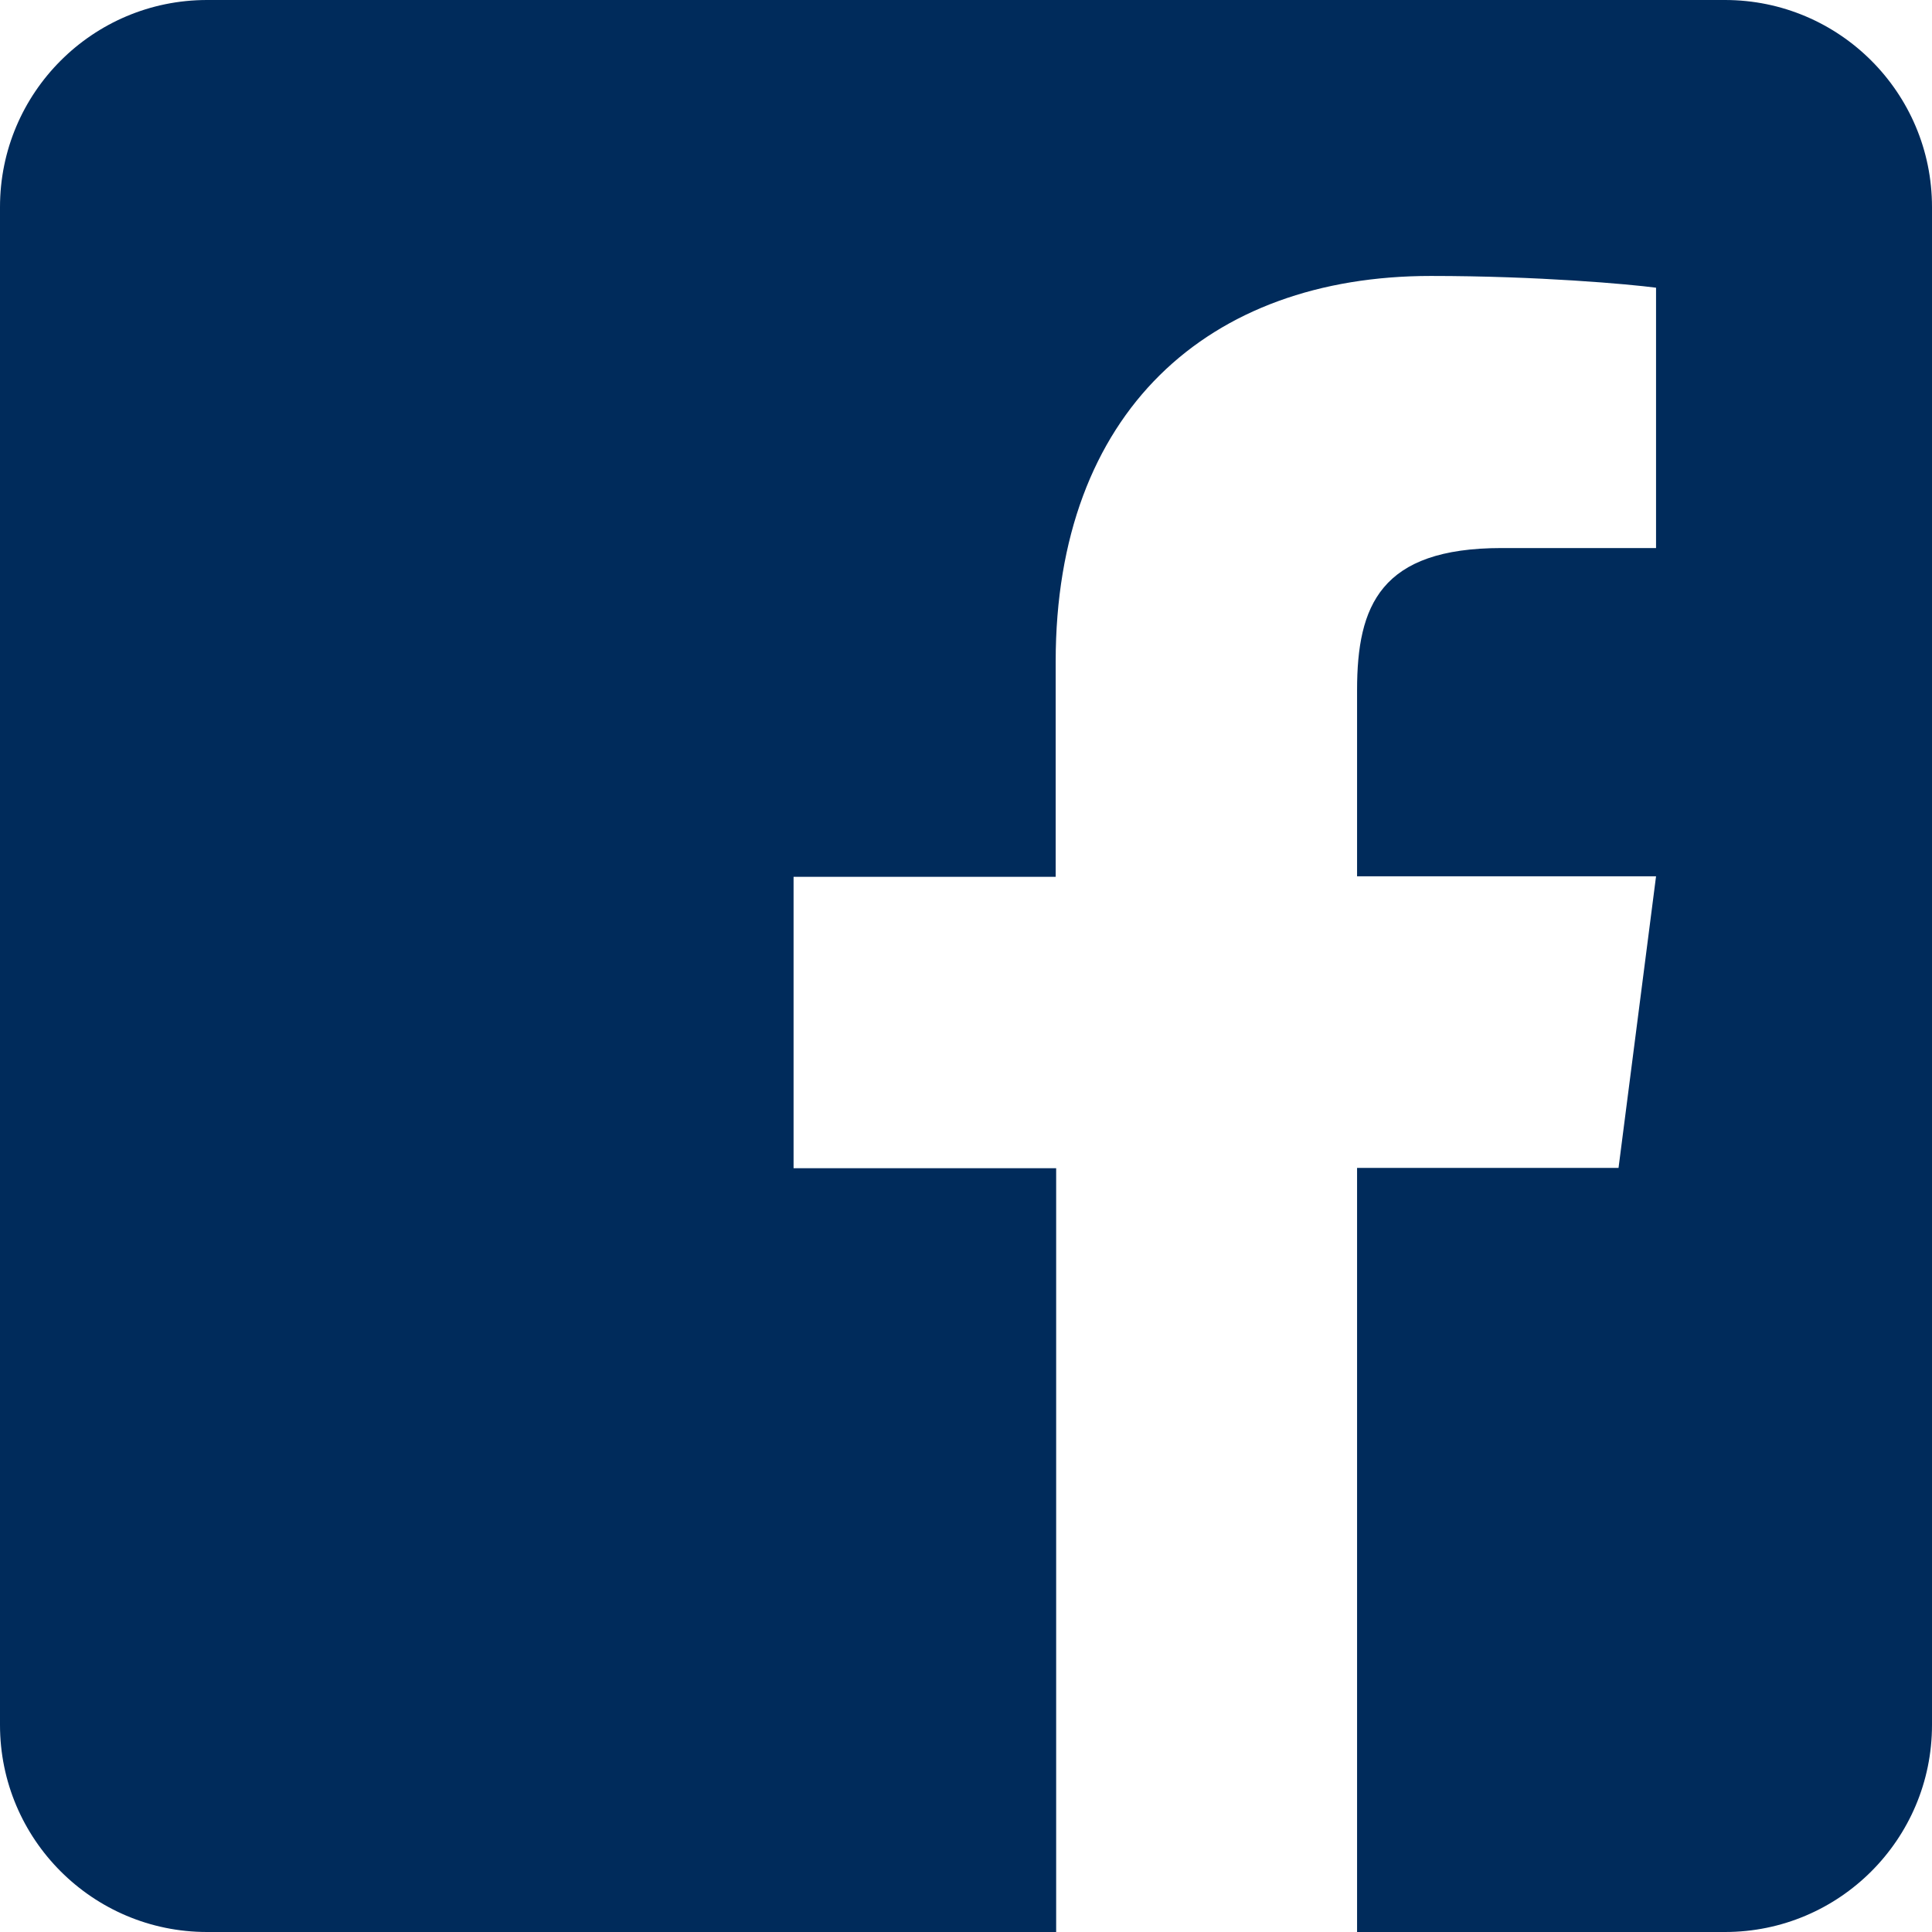 <?xml version="1.0" encoding="UTF-8"?>
<svg width="12px" height="12px" viewBox="0 0 12 12" version="1.1" xmlns="http://www.w3.org/2000/svg" xmlns:xlink="http://www.w3.org/1999/xlink">
    <!-- Generator: Sketch 61.2 (89653) - https://sketch.com -->
    <title>FB logo</title>
    <desc>Created with Sketch.</desc>
    <g id="Symbols" stroke="none" stroke-width="1" fill="none" fill-rule="evenodd">
        <g id="1024-top-nav" transform="translate(-912, -7)" fill="#002B5B" fill-rule="nonzero">
            <g id="top-navigation-menu-copy">
                <g id="upper-nav">
                    <g id="social-media-links" transform="translate(912, 7)">
                        <path d="M12,1.286 L12,10.714 C12,11.424 11.424,12 10.714,12 L8.429,12 L8.429,7.254 L10.053,7.254 L10.286,5.443 L8.429,5.443 L8.429,4.286 C8.429,3.761 8.574,3.404 9.327,3.404 L10.286,3.404 L10.286,1.787 C10.12,1.765 9.552,1.714 8.887,1.714 C7.505,1.714 6.557,2.558 6.557,4.109 L6.557,5.446 L4.929,5.446 L4.929,7.256 L6.56,7.256 L6.56,12 L1.286,12 C0.576,12 0,11.424 0,10.714 L0,1.286 C0,0.576 0.576,0 1.286,0 L10.714,0 C11.424,0 12,0.576 12,1.286 Z" id="FB-logo"></path>
                    </g>
                </g>
            </g>
        </g>
    </g>
</svg>
